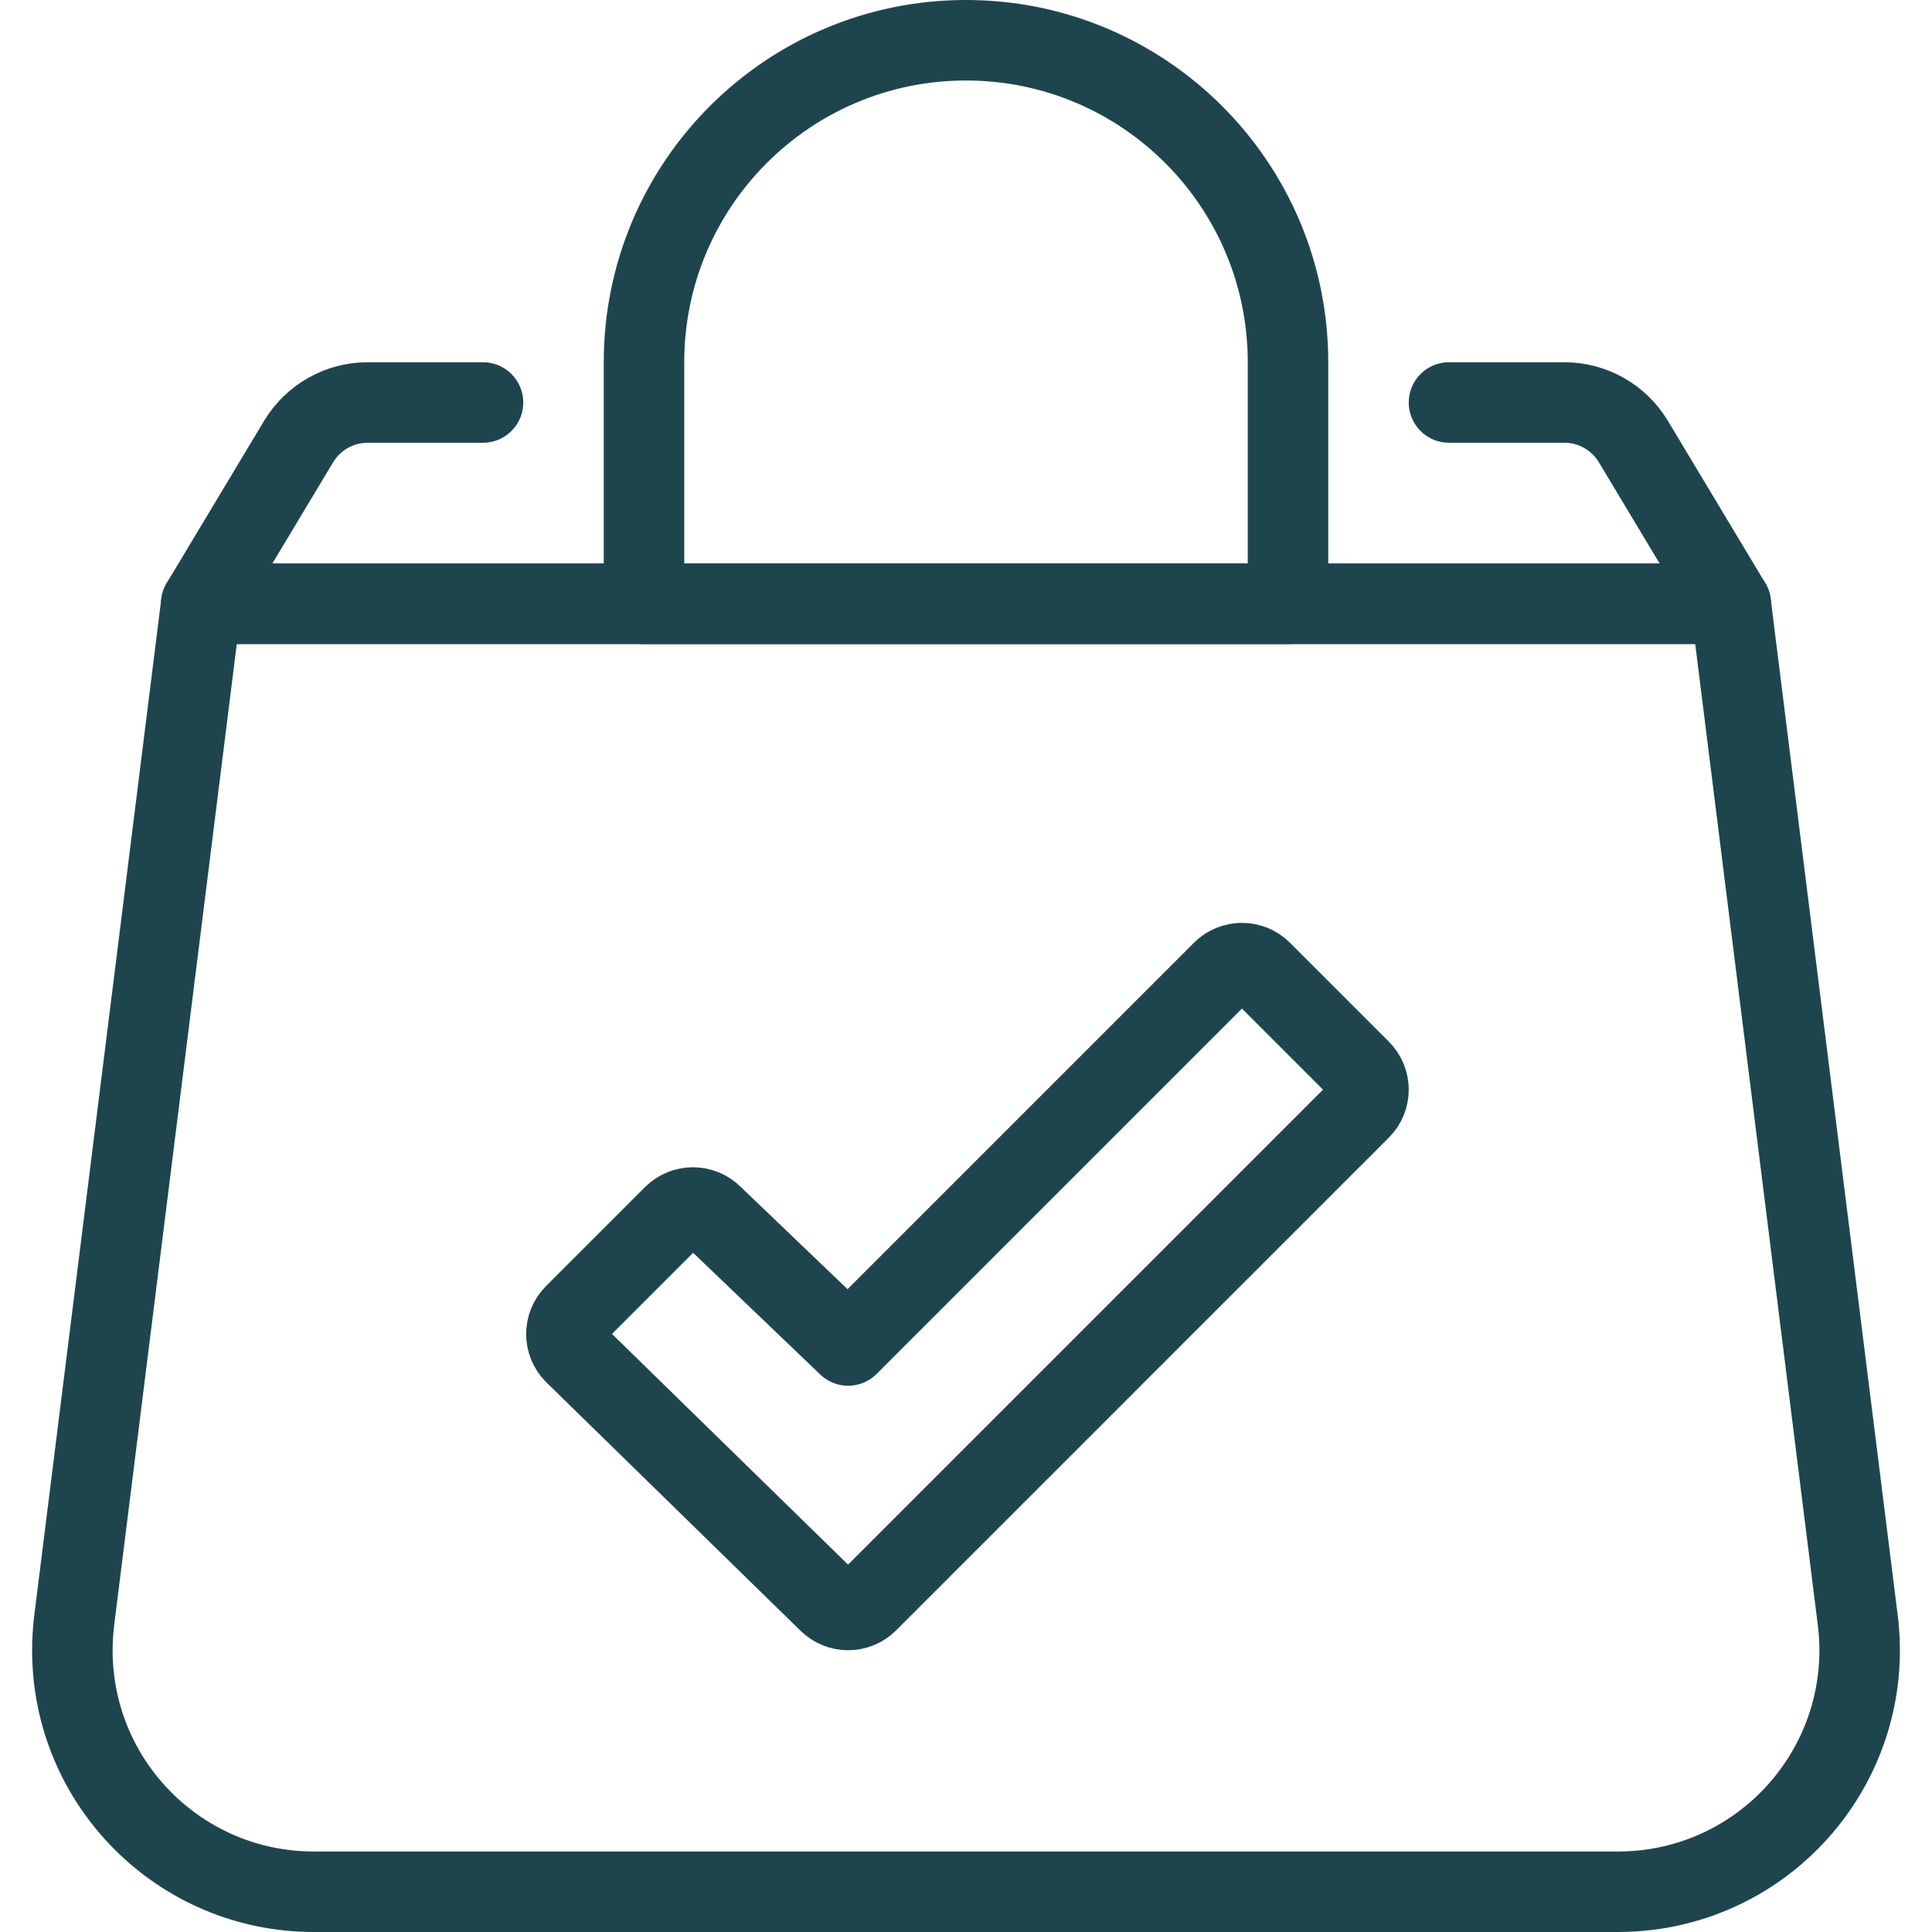 <?xml version="1.0" encoding="UTF-8"?><svg version="1.1" viewBox="0 0 24 24" xmlns="http://www.w3.org/2000/svg" xmlns:xlink="http://www.w3.org/1999/xlink"><!--Generated by IJSVG (https://github.com/iconjar/IJSVG)--><g stroke-linecap="round" stroke-width="1" stroke="#1E454E" fill="none" stroke-linejoin="round"><path d="M20.1,23.5h-16.2l-1.55233e-07,5.96749e-11c-1.657,0.001 -3.001,-1.342 -3.001,-2.999c-4.79527e-05,-0.125 0.008,-0.249 0.023,-0.373l1.578,-12.628h19l1.578,12.628l9.87205e-09,7.89989e-08c0.205,1.644 -0.961,3.143 -2.605,3.349c-0.124,0.015 -0.248,0.023 -0.373,0.023Z"></path><path d="M6,5h-1.434l-2.99223e-08,2.36504e-11c-0.351,0 -0.676,0.185 -0.857,0.486l-1.209,2.014h19l-1.209,-2.014l4.87674e-08,8.13856e-08c-0.181,-0.301 -0.506,-0.486 -0.857,-0.486h-1.434"></path><path d="M16,4.5v0c0,-2.209 -1.791,-4 -4,-4c-2.209,4.44089e-16 -4,1.791 -4,4v3h8Z"></path><path fill-rule="evenodd" d="M15.186,12.064l-4.65,4.65l-1.686,-1.614l1.33761e-09,1.3317e-09c-0.134,-0.133 -0.35,-0.133 -0.484,-2.66339e-09l-1.23,1.23l5.17786e-09,-5.20084e-09c-0.133,0.134 -0.133,0.35 -1.03557e-08,0.484l3.158,3.086l-8.09947e-09,-8.06369e-09c0.134,0.133 0.35,0.133 0.484,1.61274e-08l6.122,-6.122l2.51447e-09,-2.52563e-09c0.133,-0.134 0.133,-0.35 -5.02894e-09,-0.484l-1.23,-1.23l3.86326e-09,3.84619e-09c-0.134,-0.133 -0.35,-0.133 -0.484,-5.16676e-09Z"></path></g></svg>